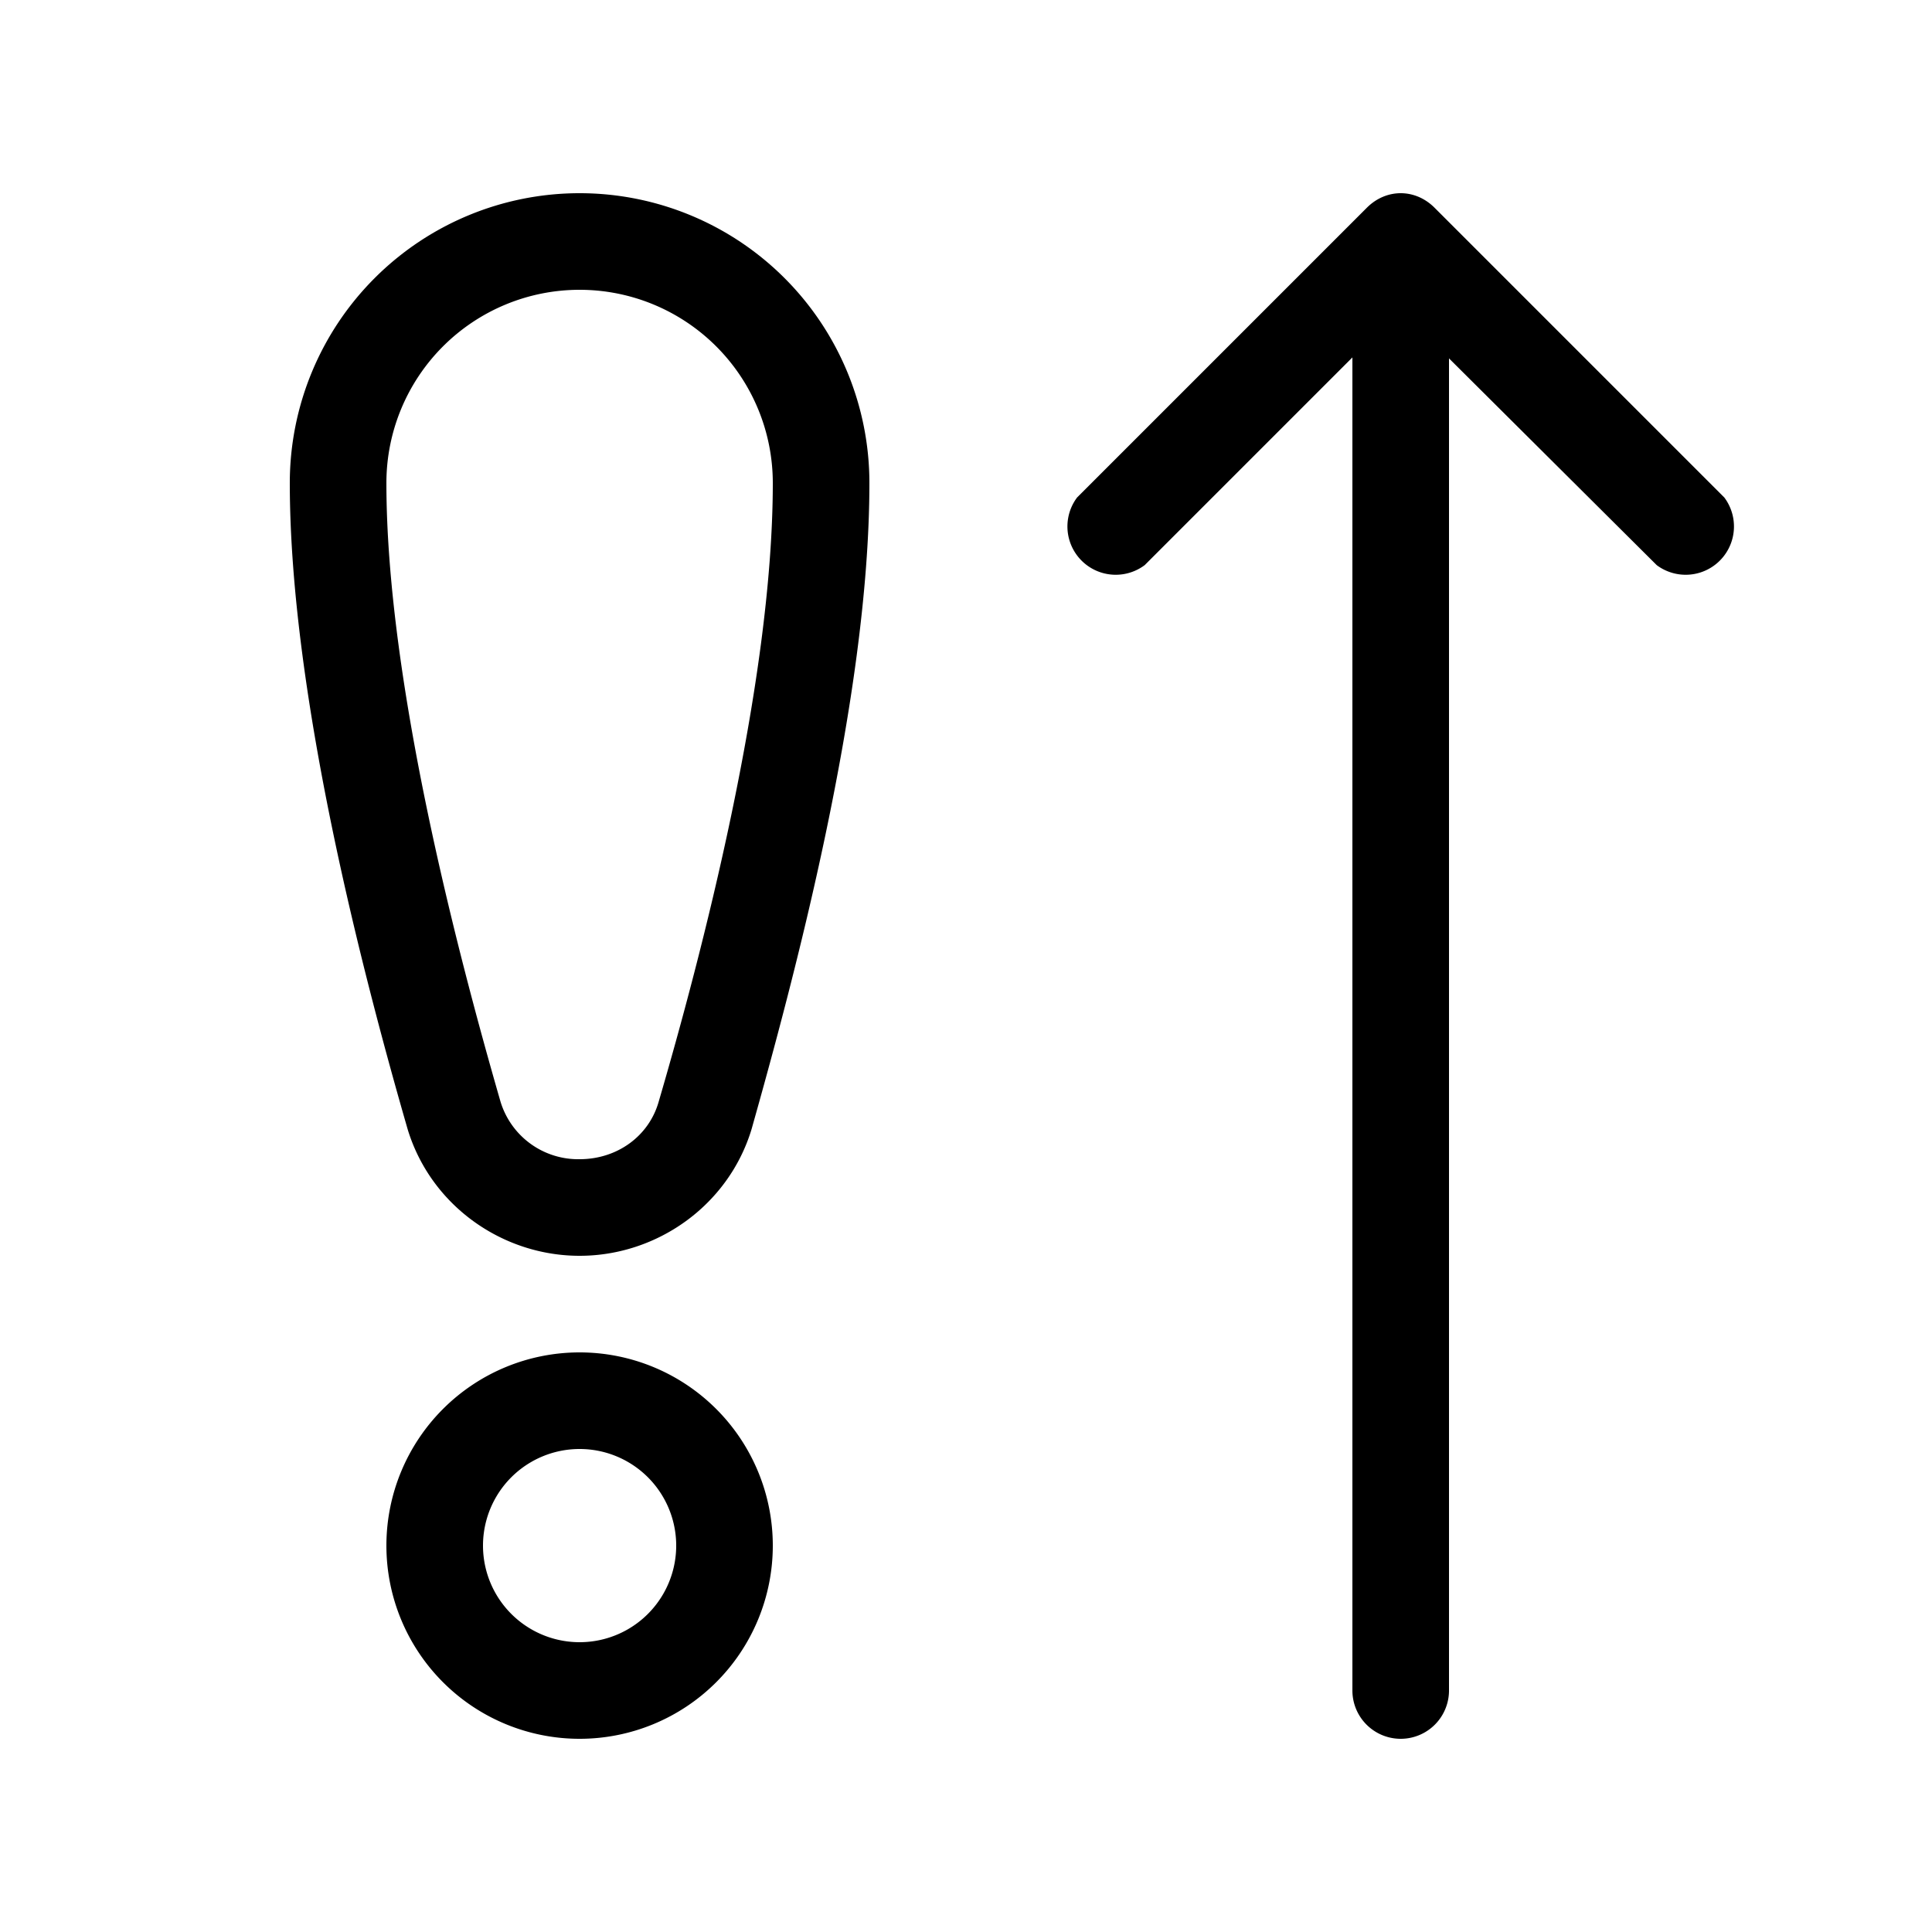 <svg width="20" height="20" viewBox="0 0 20 20" xmlns="http://www.w3.org/2000/svg"><path d="M4 5a2 2 0 1 1 4 0c0 2.09-.75 4.93-1.18 6.4-.1.36-.43.6-.82.6a.84.84 0 0 1-.82-.6C4.75 9.91 4 7.07 4 5Zm2-3a3 3 0 0 0-3 3c0 2.23.79 5.2 1.22 6.69C4.46 12.48 5.2 13 6 13s1.54-.52 1.78-1.31C8.2 10.2 9 7.25 9 5a3 3 0 0 0-3-3ZM5 16a1 1 0 1 1 2 0 1 1 0 0 1-2 0Zm1-2a2 2 0 1 0 0 4 2 2 0 0 0 0-4Zm9-10.3v13.8a.5.5 0 0 1-1 0V3.7l-2.15 2.15a.5.5 0 0 1-.7-.7l3-3c.2-.2.5-.2.7 0l3 3a.5.5 0 0 1-.7.7L15 3.71Z"/></svg>